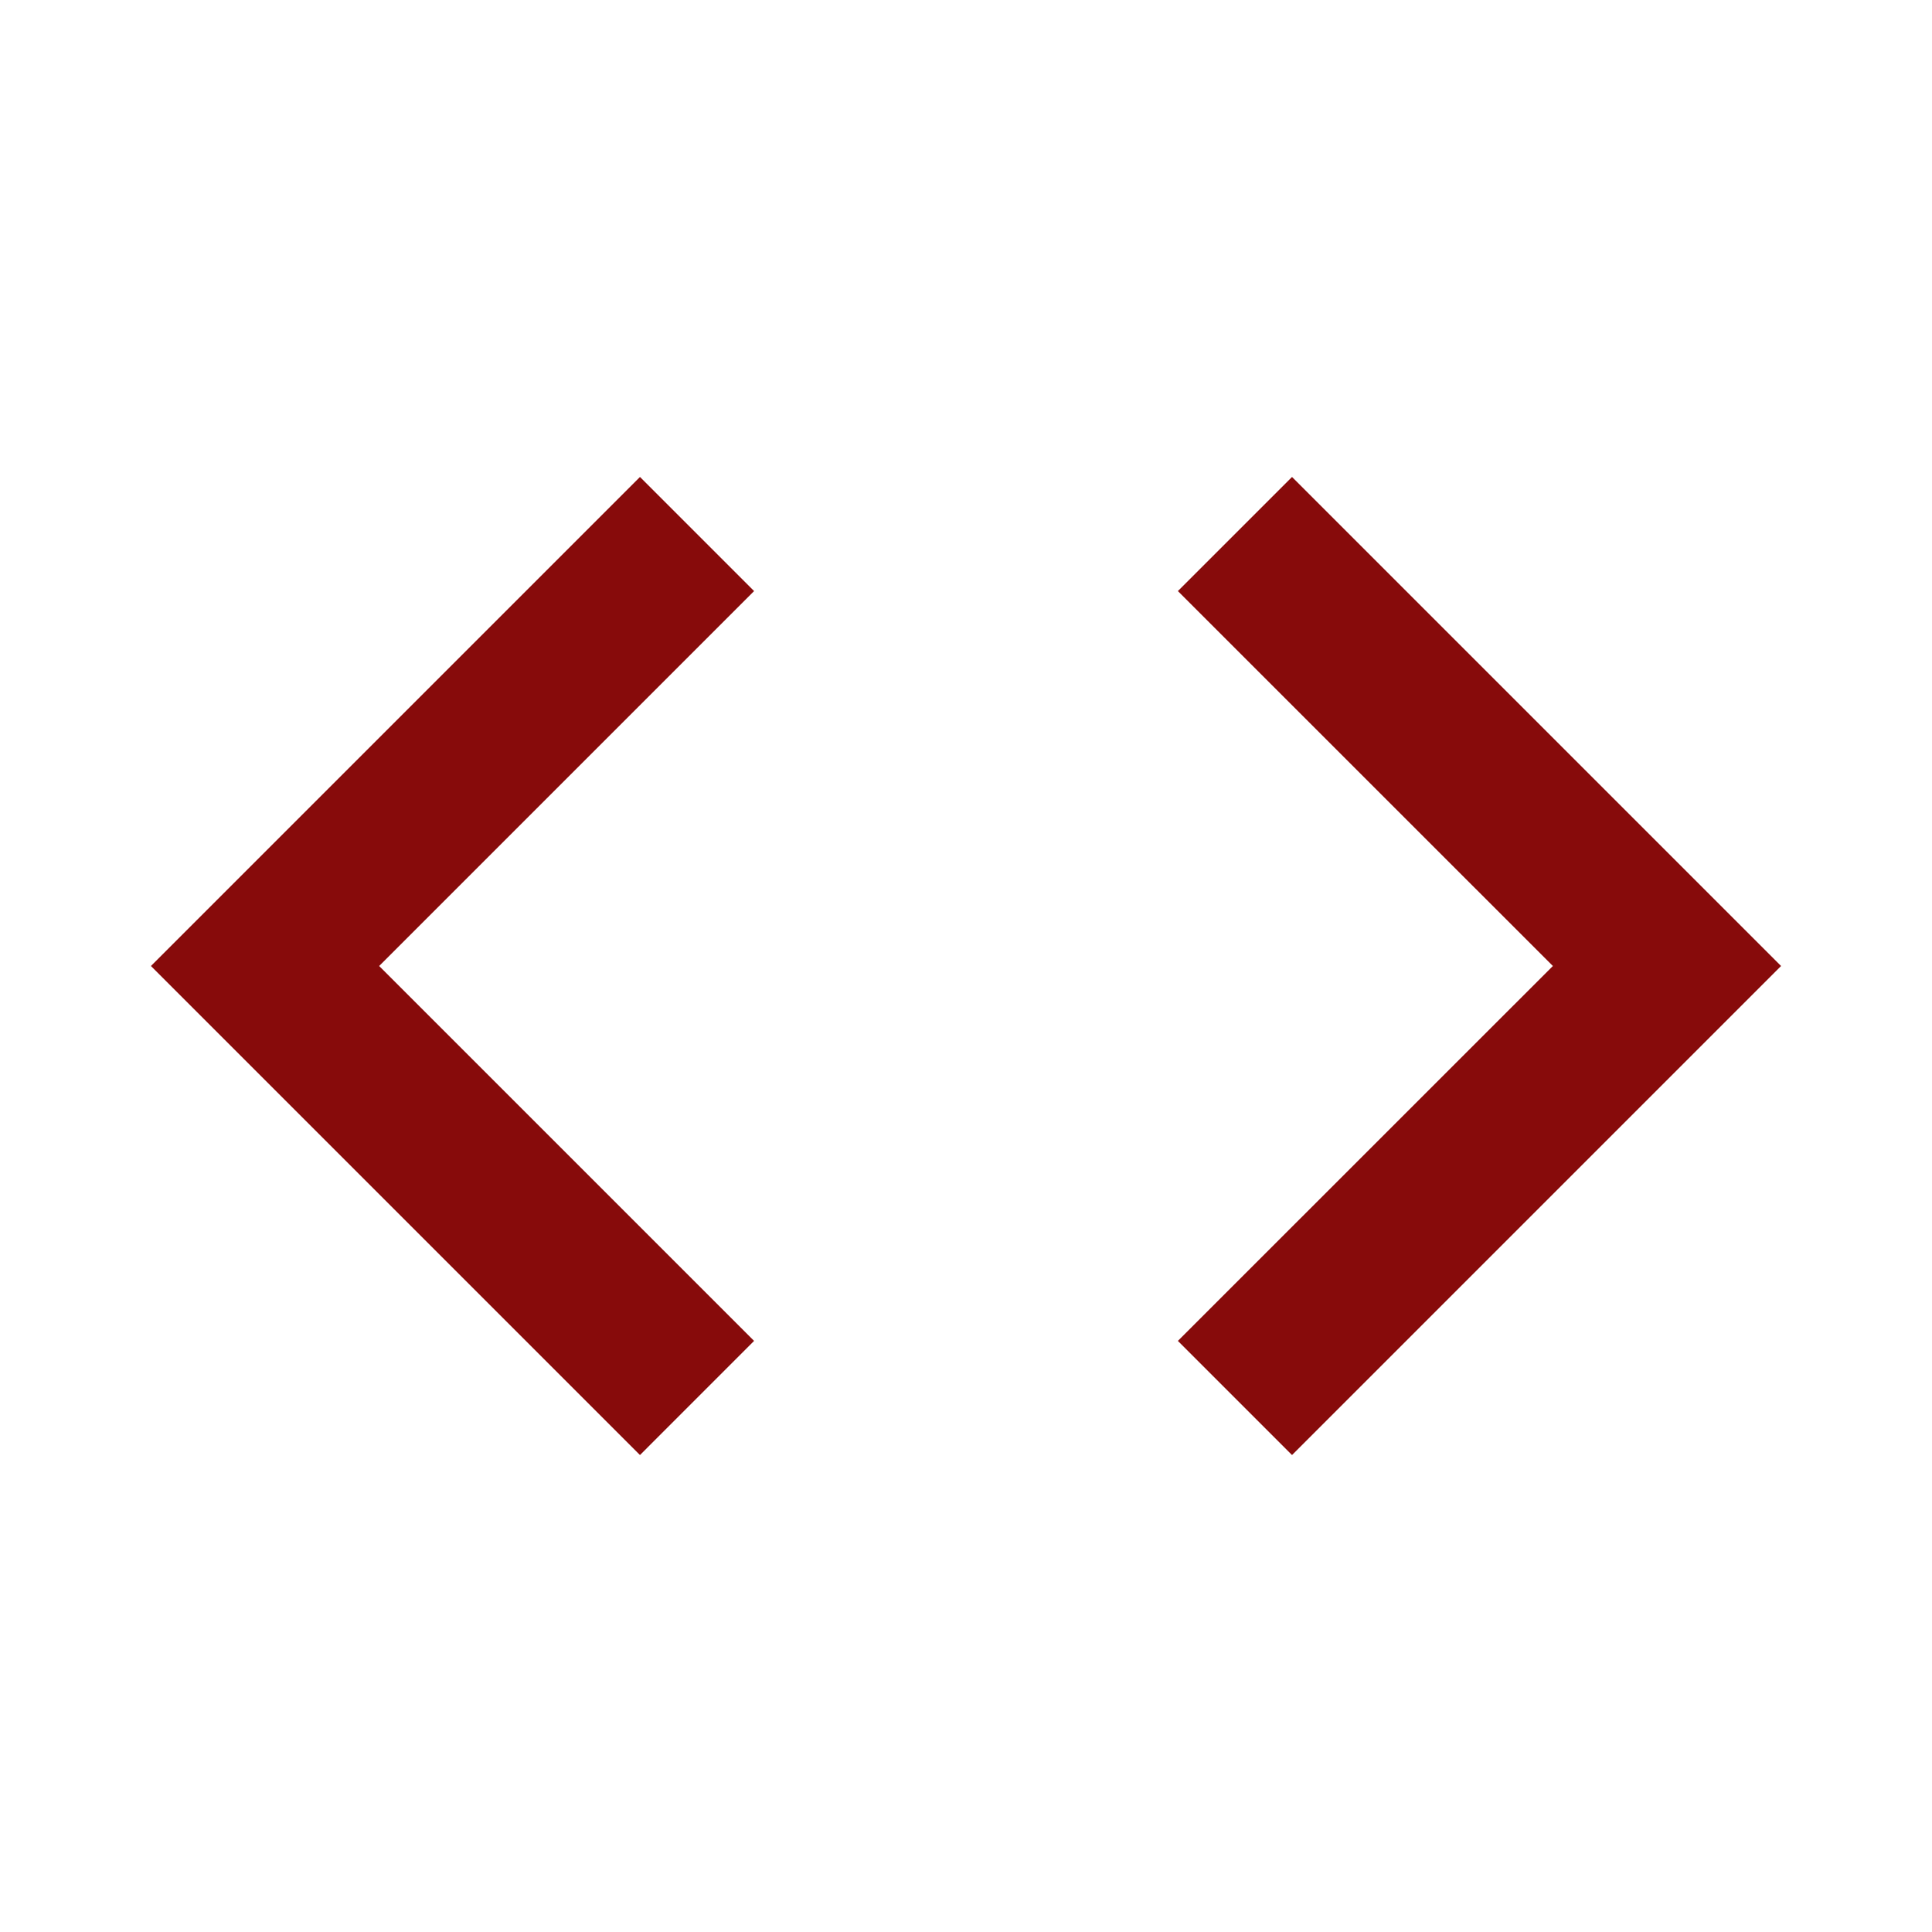 <?xml version="1.0" encoding="utf-8"?>
<!DOCTYPE svg PUBLIC "-//W3C//DTD SVG 1.1//EN" "http://www.w3.org/Graphics/SVG/1.1/DTD/svg11.dtd">
<svg xmlns="http://www.w3.org/2000/svg" xmlns:xlink="http://www.w3.org/1999/xlink" version="1.1" baseProfile="full" width="64" height="64" viewBox="0 0 64.00 64.00" enable-background="new 0 0 64.00 64.00" xml:space="preserve">
	<path fill="#870b0b" d="M 24.98,44.419L 12.56,32L 24.98,19.58L 21.2,15.8L 5,32L 21.2,48.2L 24.98,44.419 Z M 39.019,44.419L 51.441,32L 39.019,19.58L 42.8,15.8L 59,32L 42.8,48.2L 39.019,44.419 Z "/>
</svg>
